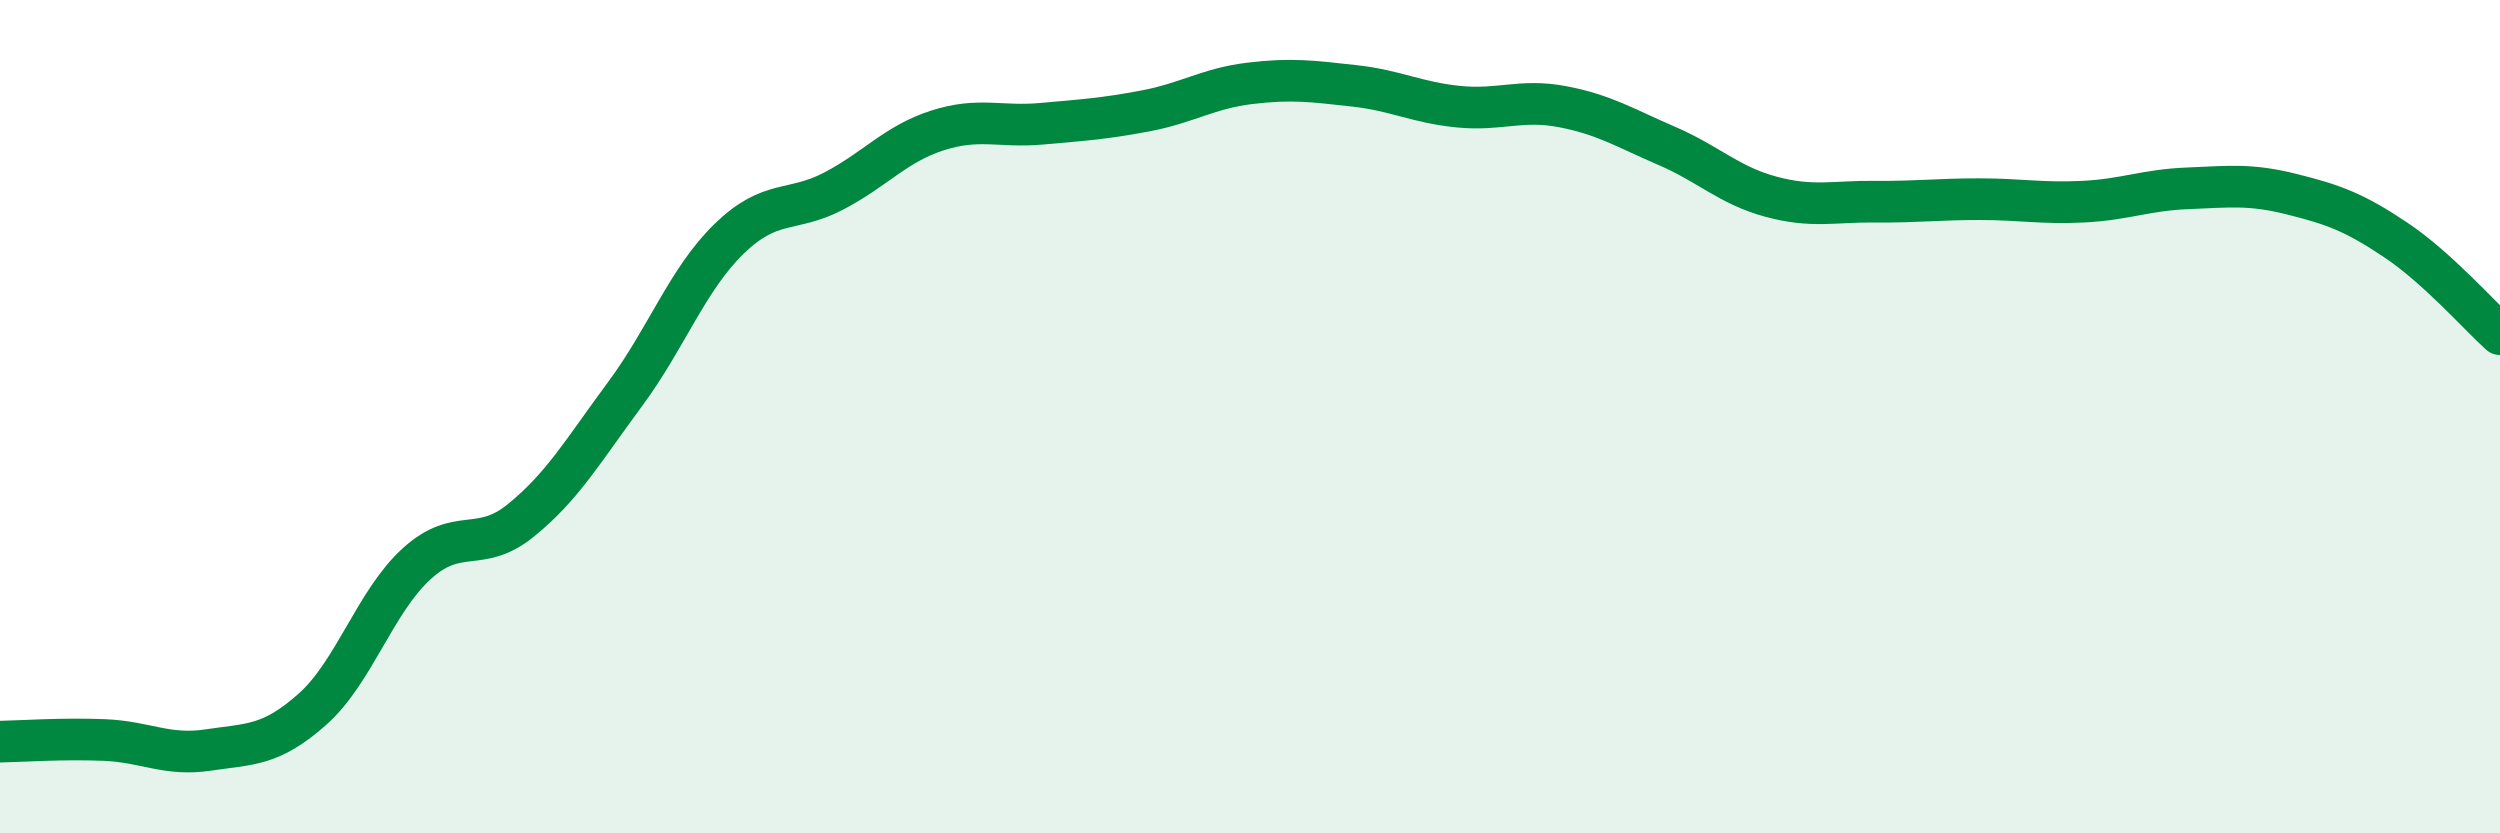 
    <svg width="60" height="20" viewBox="0 0 60 20" xmlns="http://www.w3.org/2000/svg">
      <path
        d="M 0,17.8 C 0.5,17.79 1.5,17.72 2.5,17.76 C 3.5,17.8 4,18.15 5,18 C 6,17.85 6.5,17.91 7.5,17.02 C 8.5,16.13 9,14.44 10,13.53 C 11,12.62 11.5,13.3 12.5,12.49 C 13.5,11.68 14,10.81 15,9.46 C 16,8.11 16.5,6.7 17.5,5.73 C 18.5,4.76 19,5.11 20,4.59 C 21,4.07 21.5,3.45 22.5,3.13 C 23.5,2.81 24,3.06 25,2.97 C 26,2.88 26.5,2.85 27.5,2.66 C 28.5,2.47 29,2.12 30,2 C 31,1.88 31.5,1.95 32.5,2.06 C 33.5,2.17 34,2.46 35,2.56 C 36,2.66 36.5,2.37 37.5,2.56 C 38.5,2.75 39,3.07 40,3.5 C 41,3.93 41.5,4.45 42.5,4.72 C 43.5,4.99 44,4.83 45,4.84 C 46,4.85 46.5,4.78 47.5,4.78 C 48.5,4.78 49,4.89 50,4.84 C 51,4.79 51.5,4.56 52.5,4.52 C 53.5,4.48 54,4.41 55,4.66 C 56,4.91 56.5,5.09 57.5,5.76 C 58.5,6.43 59.5,7.57 60,8.02L60 20L0 20Z"
        fill="#008740"
        opacity="0.1"
        stroke-linecap="round"
        stroke-linejoin="round"
      />
      <path
        d="M 0,17.8 C 0.5,17.79 1.5,17.72 2.5,17.76 C 3.5,17.8 4,18.15 5,18 C 6,17.85 6.5,17.91 7.5,17.02 C 8.5,16.13 9,14.44 10,13.53 C 11,12.62 11.5,13.3 12.5,12.49 C 13.5,11.68 14,10.81 15,9.46 C 16,8.11 16.5,6.7 17.5,5.73 C 18.5,4.76 19,5.11 20,4.59 C 21,4.07 21.5,3.45 22.5,3.13 C 23.5,2.81 24,3.06 25,2.97 C 26,2.88 26.5,2.85 27.5,2.66 C 28.5,2.47 29,2.12 30,2 C 31,1.88 31.5,1.95 32.5,2.06 C 33.5,2.17 34,2.46 35,2.56 C 36,2.66 36.5,2.37 37.5,2.56 C 38.5,2.75 39,3.07 40,3.5 C 41,3.93 41.5,4.45 42.5,4.72 C 43.5,4.99 44,4.83 45,4.84 C 46,4.85 46.5,4.78 47.5,4.78 C 48.5,4.78 49,4.89 50,4.84 C 51,4.79 51.5,4.56 52.5,4.52 C 53.5,4.48 54,4.41 55,4.66 C 56,4.91 56.5,5.09 57.5,5.76 C 58.5,6.43 59.5,7.57 60,8.02"
        stroke="#008740"
        stroke-width="1"
        fill="none"
        stroke-linecap="round"
        stroke-linejoin="round"
      />
    </svg>
  
